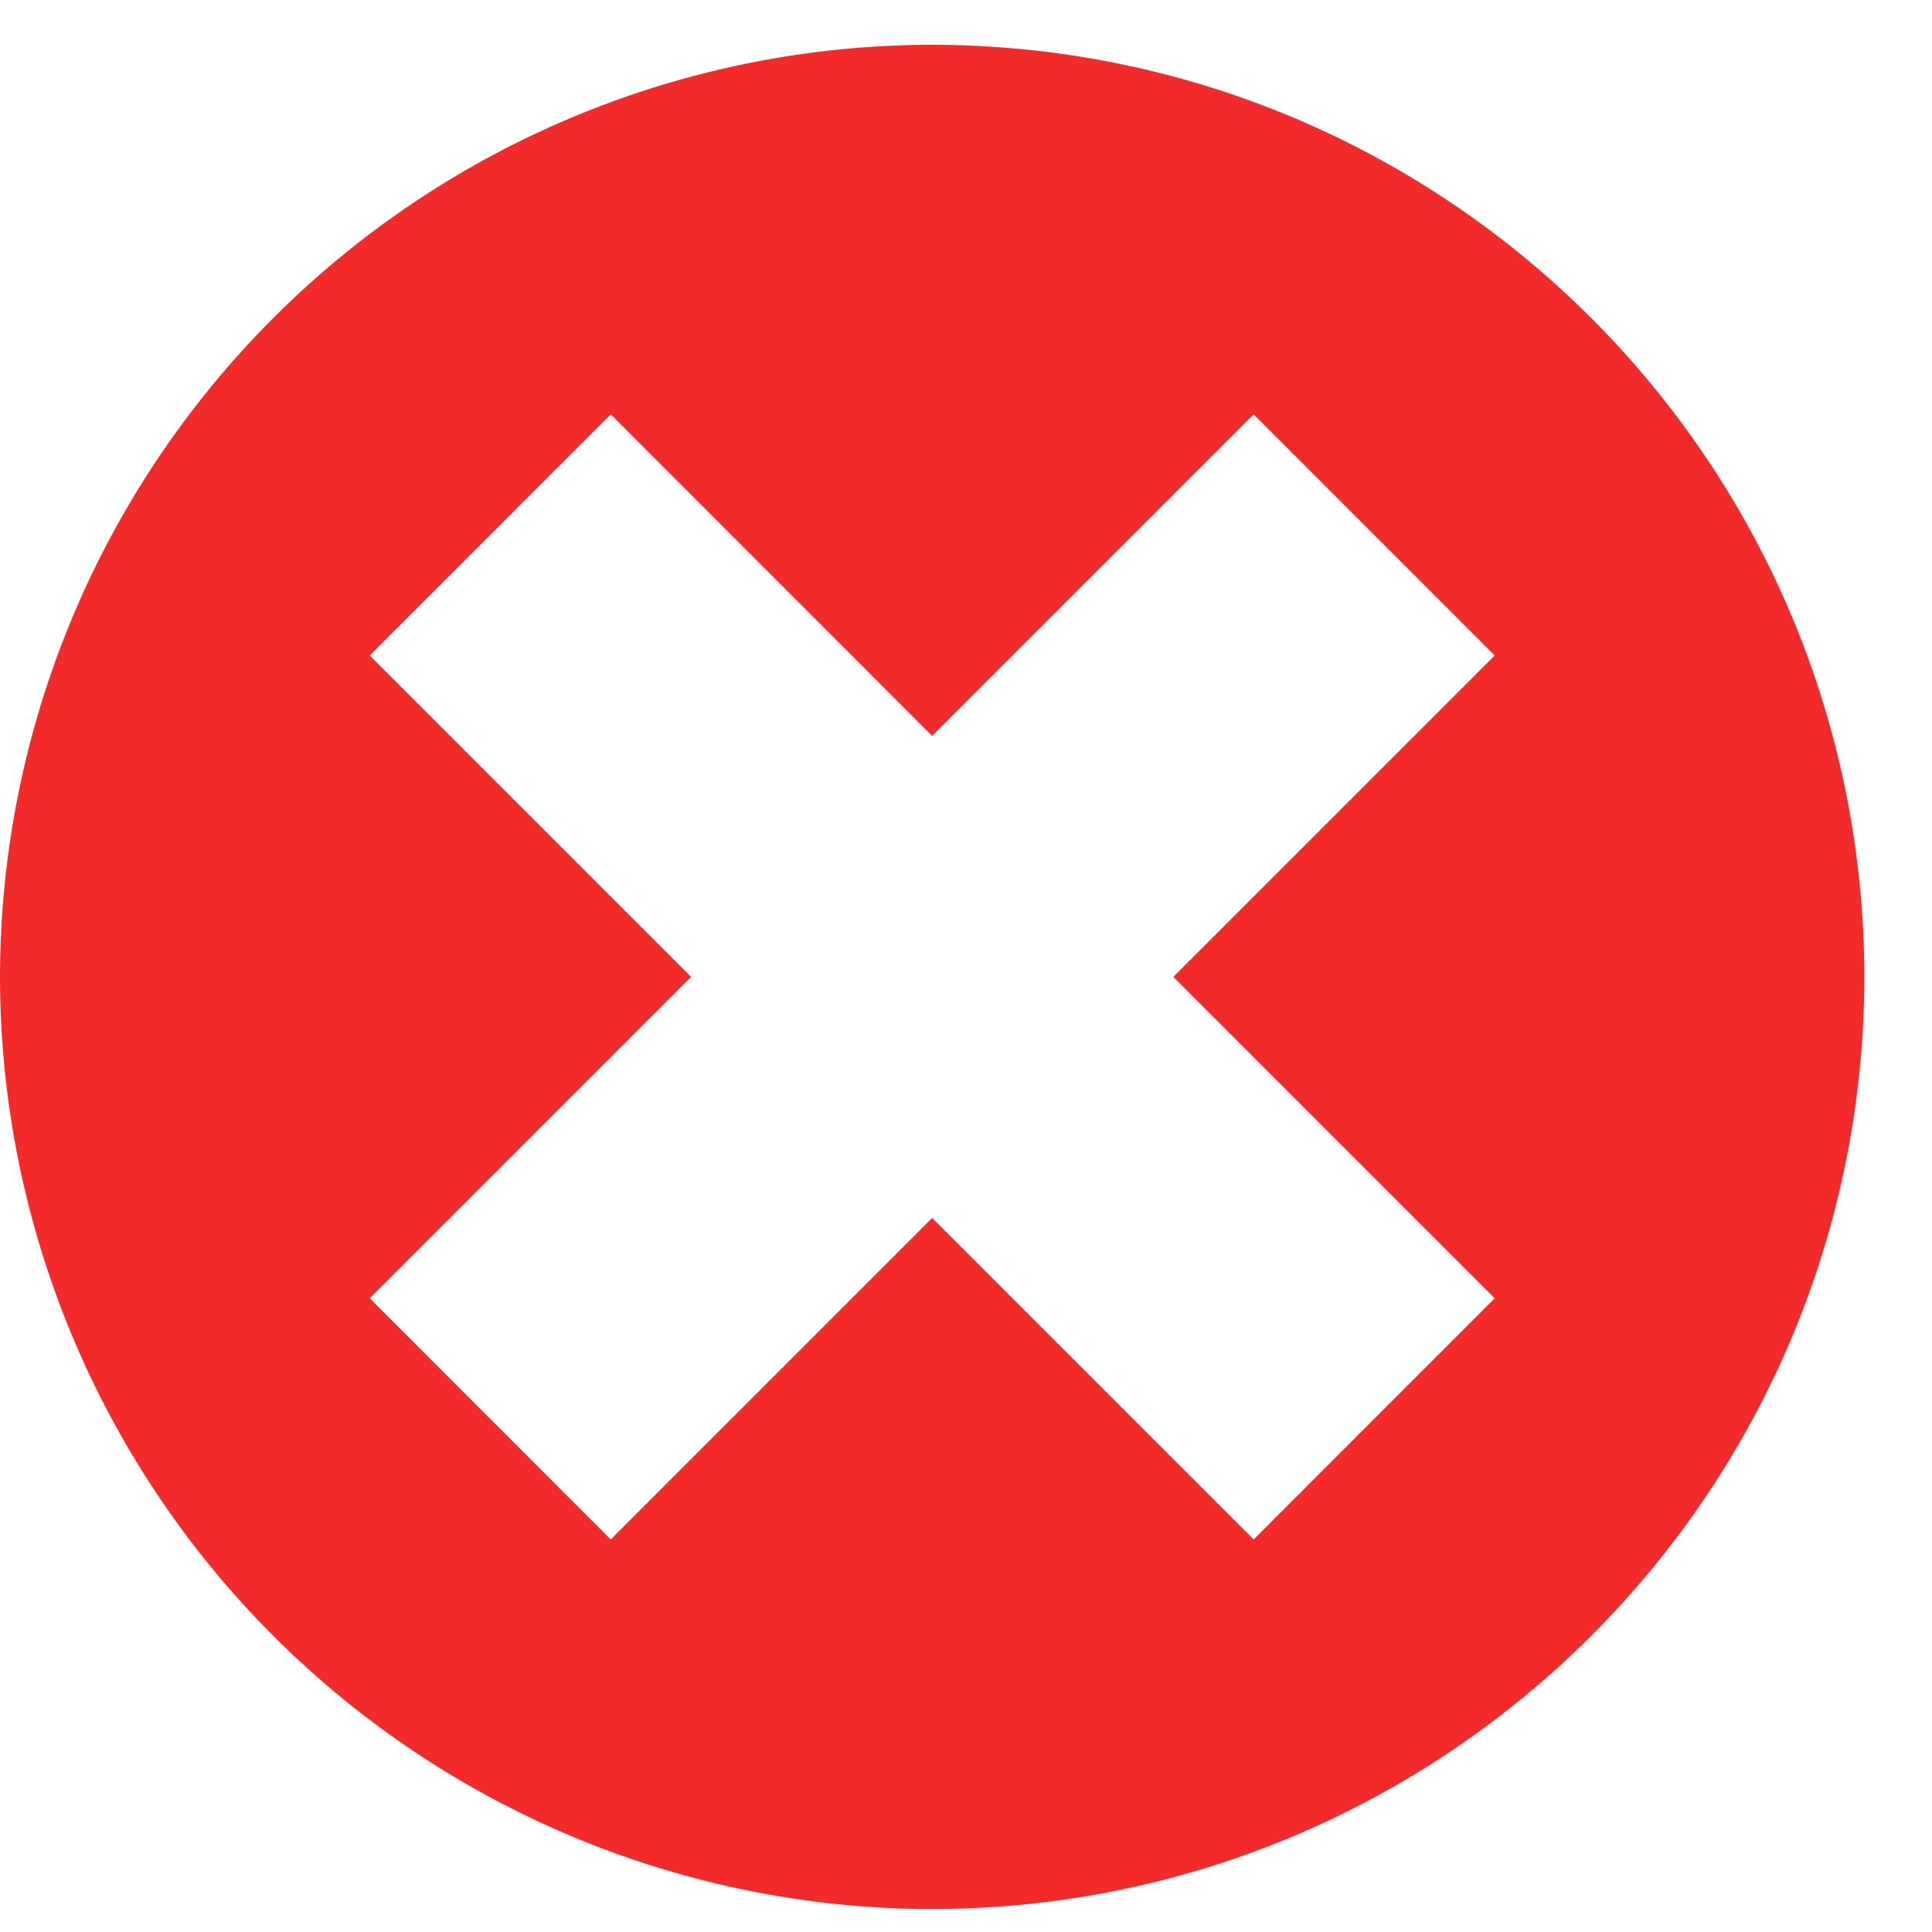 <?xml version="1.0" encoding="UTF-8"?> <svg xmlns="http://www.w3.org/2000/svg" width="17" height="17" viewBox="0 0 17 17" fill="none"><path d="M16.405 8.596C16.398 13.129 12.735 16.791 8.202 16.798C6.028 16.796 3.942 15.932 2.405 14.394C0.867 12.856 0.002 10.771 0 8.596C0.002 6.421 0.867 4.336 2.405 2.798C3.942 1.26 6.028 0.396 8.202 0.394C12.735 0.401 16.398 4.063 16.405 8.596ZM5.374 13.546L8.202 10.717L11.031 13.546L13.152 11.424L10.324 8.596L13.152 5.768L11.031 3.646L8.202 6.475L5.374 3.646L3.253 5.768L6.081 8.596L3.253 11.424L5.374 13.546Z" fill="#F32A2A"></path></svg> 